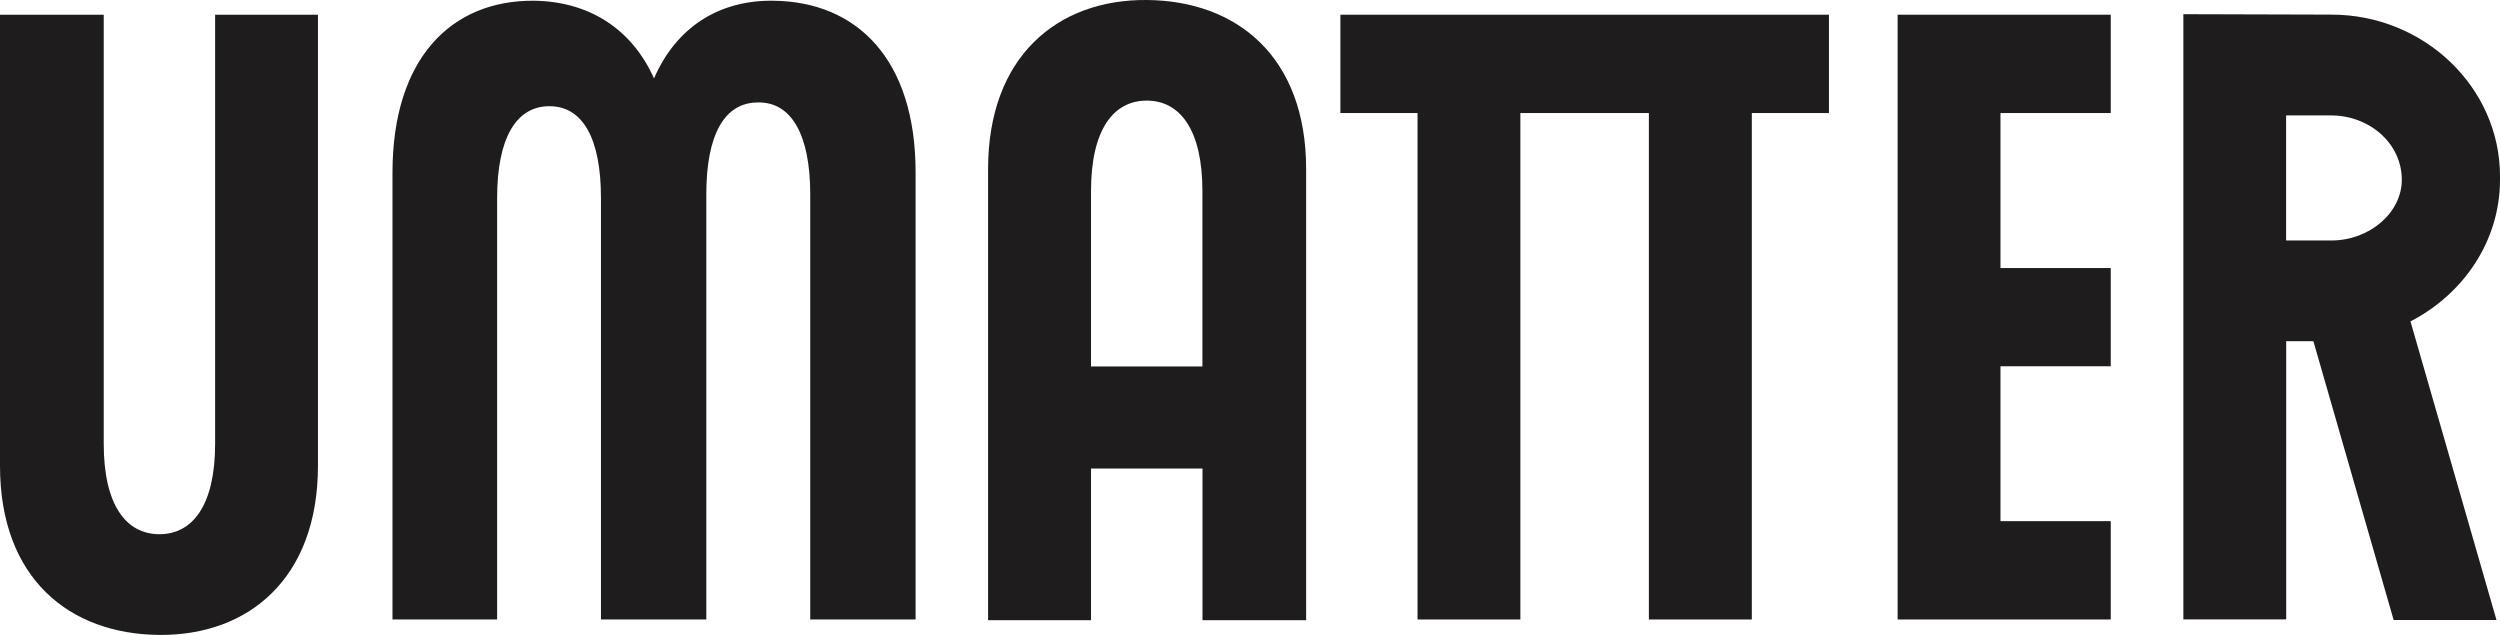 <svg width="189" height="48" viewBox="0 0 189 48" fill="none" xmlns="http://www.w3.org/2000/svg">
<path d="M101.334 8.546H107.166V46.833H114.94V8.546H124.655V46.833H132.437V8.546H138.269V1.112H101.334V8.546Z" fill="#1E1C1D"/>
<path d="M143.461 46.833H159.572V39.4H151.235V27.689H159.572V20.264H151.235V8.546H159.572V1.112H143.461V46.833Z" fill="#1E1C1D"/>
<path d="M58.452 0.055C54.333 -6.79381e-05 51.097 2.091 49.445 5.929C47.747 2.146 44.504 0.117 40.385 0.055C34.073 -6.79381e-05 29.672 4.465 29.672 13.05V46.833H37.583V14.976C37.583 10.449 39.014 8.029 41.534 8.029C44.054 8.029 45.433 10.457 45.433 14.976V46.833H53.397V14.694C53.397 10.167 54.775 7.747 57.295 7.747C59.823 7.692 61.254 10.175 61.254 14.694V46.833H69.219V13.05C69.226 4.465 64.772 0.117 58.452 0.055Z" fill="#1E1C1D"/>
<path d="M86.691 2.58043e-05C79.938 -0.055 74.699 4.277 74.699 12.783V46.888H82.481V35.42H90.909V46.888H98.744V12.783C98.744 4.277 93.506 0.055 86.691 2.58043e-05ZM82.481 27.705V14.444C82.481 9.83 84.156 7.606 86.691 7.606C89.227 7.606 90.902 9.83 90.902 14.444V27.705H82.473H82.481Z" fill="#1E1C1D"/>
<path d="M189.001 13.59V13.324C189.001 6.603 183.26 1.105 176.247 1.105L165.093 1.073C165.093 1.073 165.07 1.073 165.062 1.073V46.825H172.836V25.794C173.628 25.794 174.313 25.794 174.892 25.794L180.96 46.872H188.734L182.232 24.298C186.237 22.23 189.001 18.22 189.001 13.582V13.59ZM172.829 8.726H176.24C179.133 8.734 181.577 10.841 181.577 13.59C181.577 16.081 179.133 18.18 176.263 18.18H172.829V8.726Z" fill="#1E1C1D"/>
<path d="M16.263 1.112V33.548C16.263 38.162 14.588 40.386 12.053 40.386C9.517 40.386 7.842 38.162 7.842 33.548V1.112H0V35.217C0 43.723 5.238 47.945 12.045 48C18.799 48.055 24.037 43.723 24.037 35.217V1.112H16.256H16.263Z" fill="#1E1C1D"/>
</svg>
